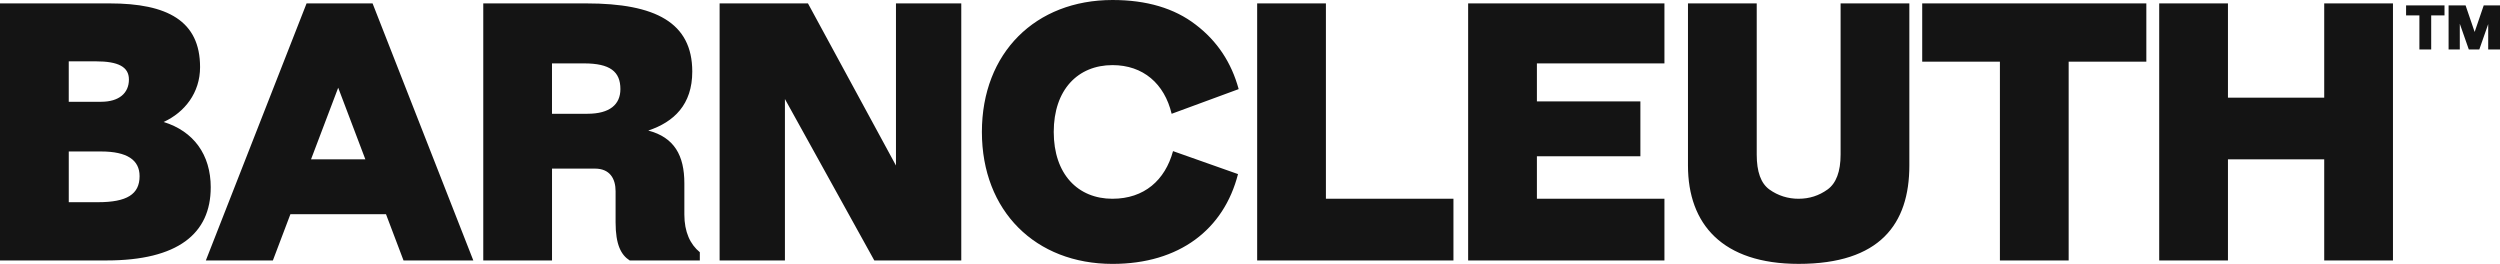 <svg width="360" height="38" viewBox="0 0 360 38" fill="none" xmlns="http://www.w3.org/2000/svg">
<path d="M354.211 7.125V3.418L355.509 7.125H357.02L358.301 3.469V7.125H360V0.776H357.656L356.35 4.602L355.043 0.776H352.597V7.123H354.211V7.125ZM346.476 0.776V2.215H348.393V7.123H350.092V2.215H352.009V0.776H346.476ZM344.587 37.504V0.49H334.687V14.061H320.825V0.49H310.925V37.504H320.825V22.945H334.687V37.504H344.587ZM276.798 0.49V8.878H287.987V37.504H297.887V8.881H309.073V0.49H276.798ZM259.007 28.623C257.473 28.623 256.035 28.179 254.8 27.292C253.561 26.403 252.968 24.726 252.968 22.257V0.49H243.068V23.834C243.068 32.274 248.019 37.997 259.007 37.997C270.69 37.997 274.946 32.271 274.946 23.834V0.49H265.046V22.254C265.046 24.721 264.401 26.4 263.165 27.289C261.927 28.179 260.541 28.62 259.007 28.62M239.679 37.504V28.62H221.314V22.5H236.216V14.605H221.314V9.128H239.679V0.49H211.412V37.504H239.679ZM209.296 37.504V28.62H190.931V0.49H181.031V37.504H209.298H209.296ZM160.204 28.623C155.204 28.623 151.738 25.069 151.738 19C151.738 12.931 155.204 9.377 160.204 9.377C164.609 9.377 167.68 12.042 168.717 16.386L178.369 12.832C177.33 9.031 175.299 5.922 172.183 3.554C169.112 1.184 165.104 0 160.204 0C149.114 0 141.393 7.601 141.393 19C141.393 30.399 149.117 38 160.204 38C169.856 38 176.242 33.016 178.273 25.069L168.916 21.761C167.777 25.955 164.757 28.62 160.204 28.62M103.624 37.504H113.029V14.259L125.9 37.504H138.424V0.49H129.019V23.834L116.347 0.49H103.624V37.504ZM89.338 12.829C89.338 15.049 87.804 16.383 84.586 16.383H79.487V9.128H84.091C87.853 9.128 89.338 10.311 89.338 12.829ZM79.487 24.279H85.674C87.801 24.279 88.645 25.709 88.645 27.536V32.027C88.645 35.236 89.438 36.717 90.676 37.504H100.775V36.321C99.388 35.185 98.547 33.409 98.547 30.892V26.4C98.547 22.401 97.113 19.787 93.349 18.799C97.062 17.564 99.687 15.049 99.687 10.311C99.687 3.254 94.389 0.49 84.441 0.49H69.59V37.504H79.49V24.279H79.487ZM48.7 12.631L52.611 22.945H44.788L48.7 12.631ZM41.82 30.843H55.583L58.108 37.507H68.158L53.651 0.49H44.146L29.642 37.504H39.295L41.82 30.841V30.843ZM14.555 21.812C18.316 21.812 20.1 23.047 20.1 25.366C20.1 27.983 18.268 29.116 14.11 29.116H9.902V21.812H14.555ZM18.564 11.447C18.564 13.421 17.129 14.656 14.553 14.656H9.9V8.833H13.811C17.03 8.833 18.564 9.623 18.564 11.45M30.347 26.992C30.347 22.254 27.872 18.898 23.563 17.564C26.583 16.182 28.81 13.37 28.81 9.669C28.813 3.008 24.108 0.49 15.791 0.49H0V37.504H15.345C25.591 37.504 30.344 33.656 30.344 26.992" fill="#141414"/>
</svg>
